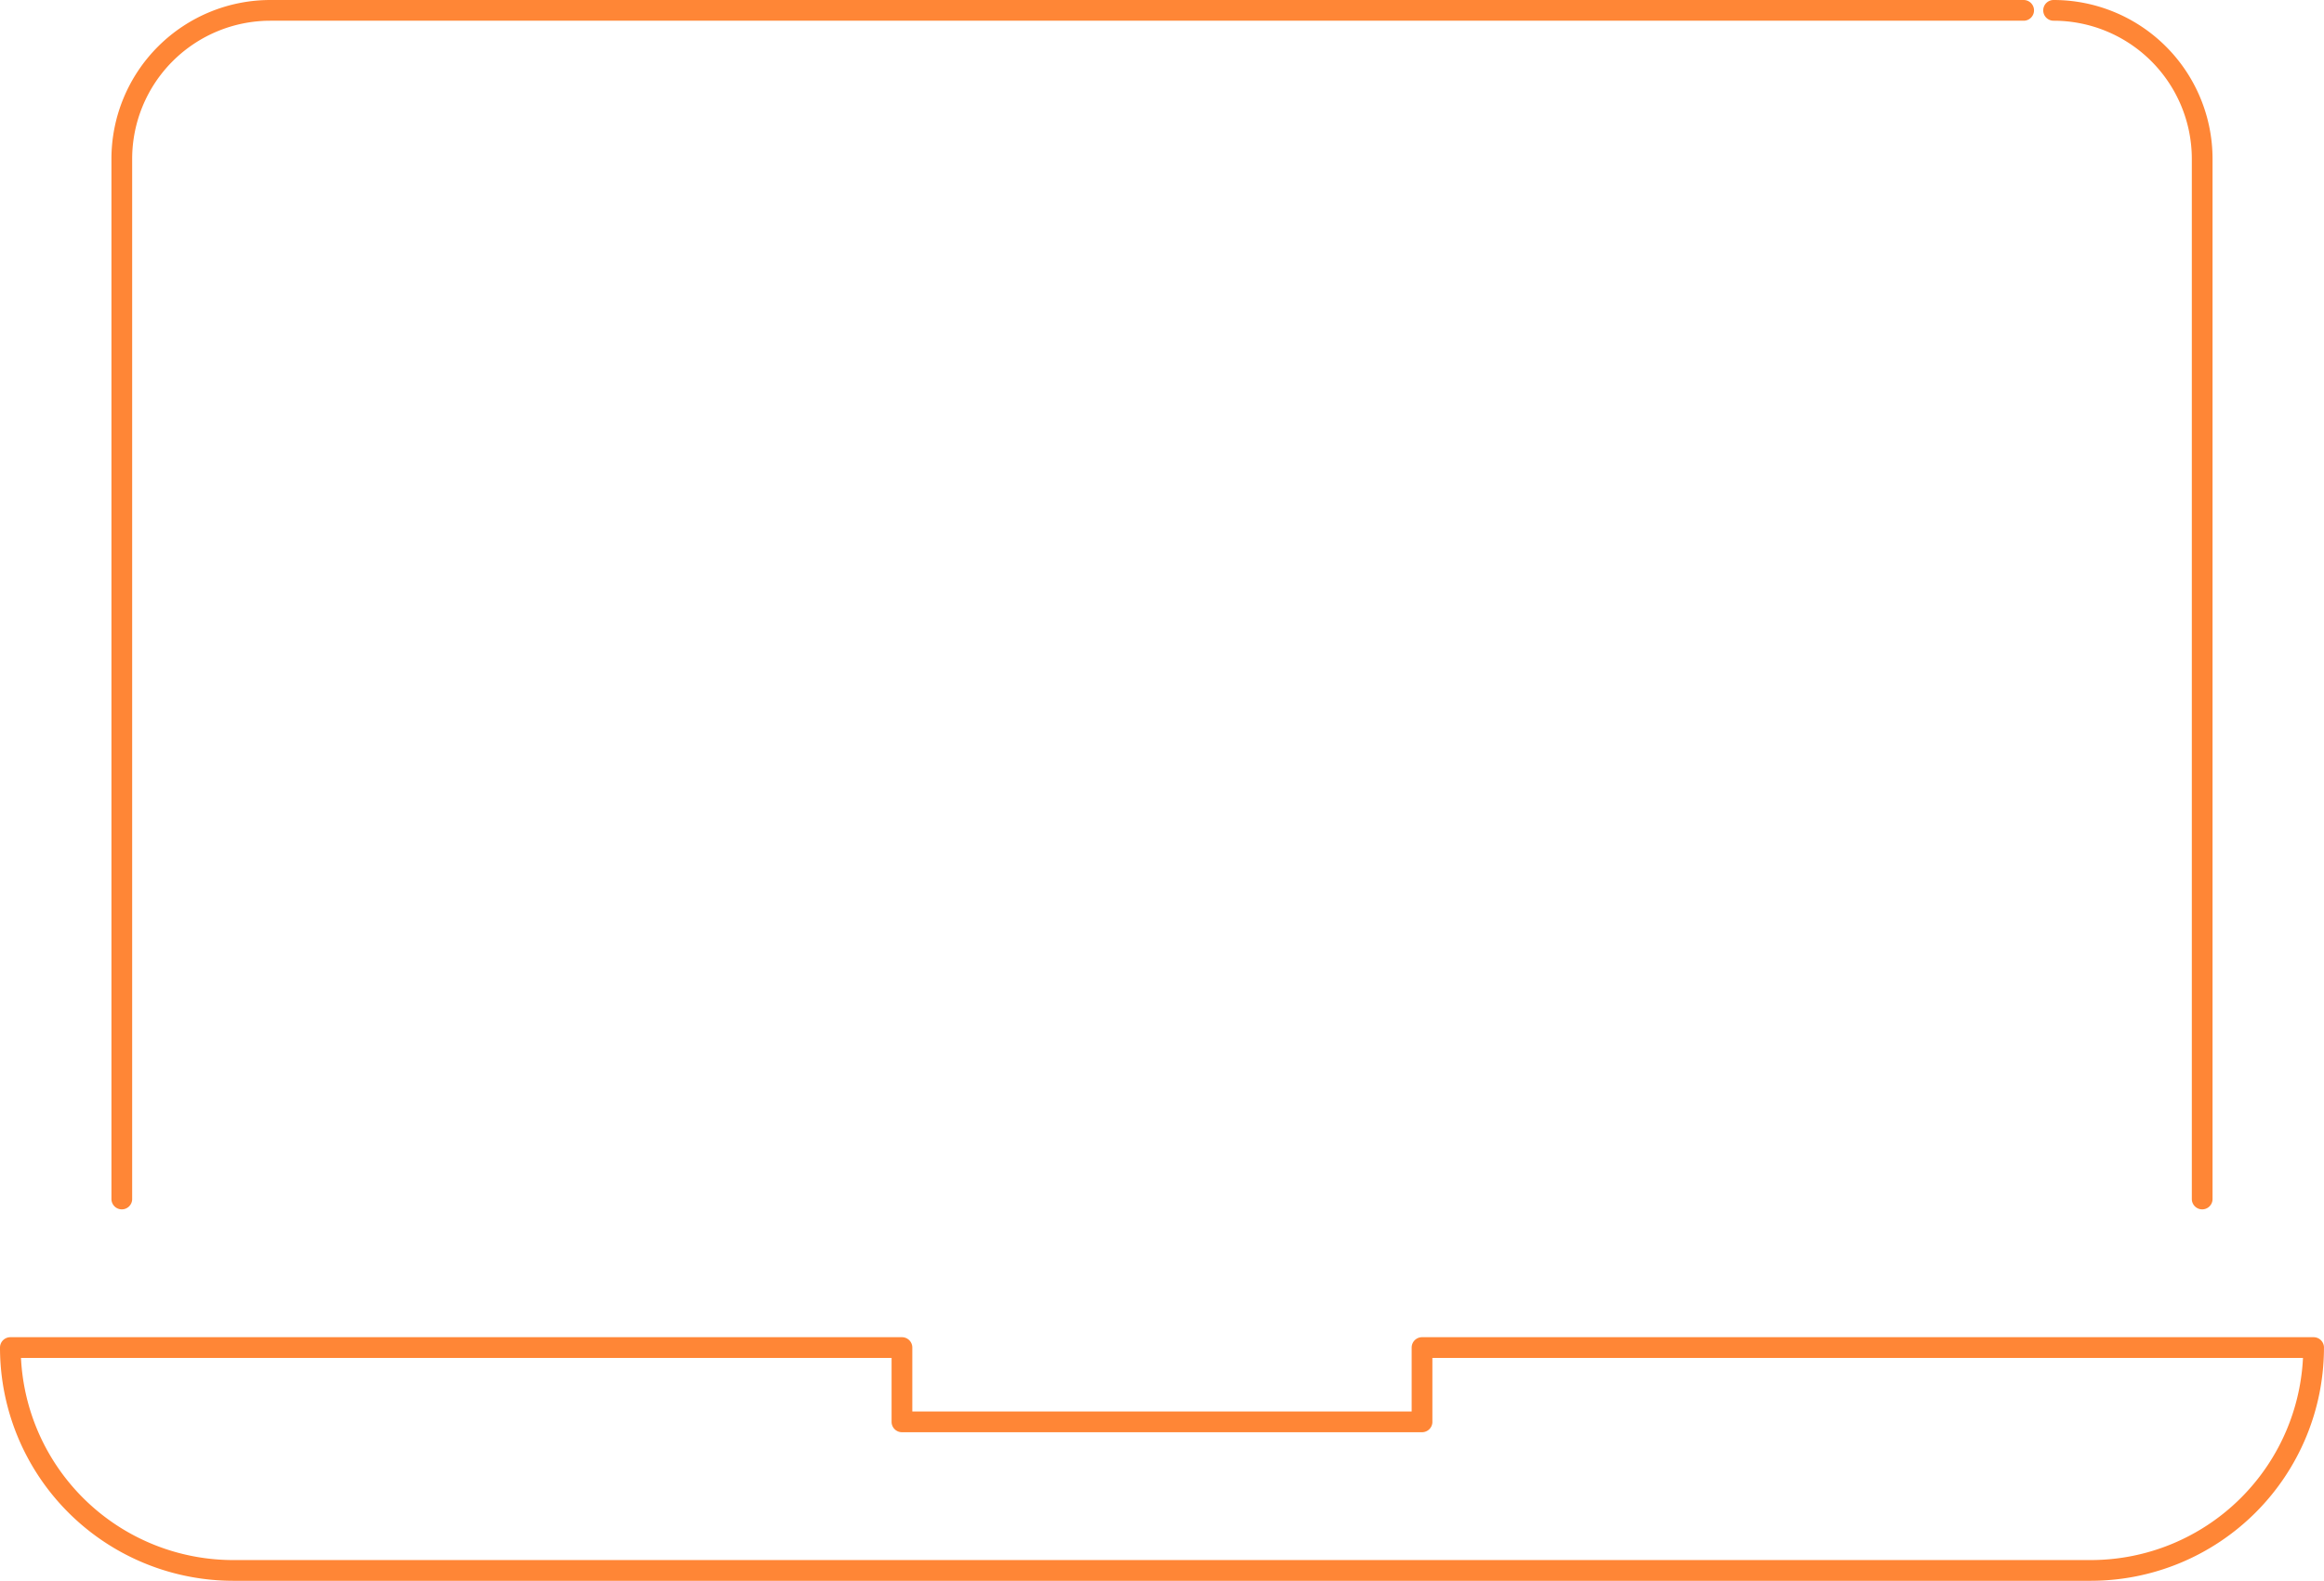<svg xmlns="http://www.w3.org/2000/svg" width="224.225" height="152.542" viewBox="0 0 224.225 152.542">
  <g id="laptop" transform="translate(-151.75 -5374.921)">
    <path id="Tracé_10138" data-name="Tracé 10138" d="M224,1284a14.338,14.338,0,0,1,14.337,14.337V1398.7" transform="translate(125.885 4091.921)" fill="none" stroke="#ff8636" stroke-linecap="round" stroke-linejoin="round" stroke-width="2"/>
    <path id="Tracé_10139" data-name="Tracé 10139" d="M224,1398.7v-100.36A14.338,14.338,0,0,1,238.337,1284H407.494" transform="translate(-60.498 4091.921)" fill="none" stroke="#ff8636" stroke-linecap="round" stroke-linejoin="round" stroke-width="2"/>
    <path id="Tracé_10140" data-name="Tracé 10140" d="M204.719,1449.506H25.506A21.506,21.506,0,0,1,4,1428H90.022v7.169H140.2V1428h86.022A21.506,21.506,0,0,1,204.719,1449.506Z" transform="translate(148.75 4076.957)" fill="none" stroke="#ff8636" stroke-linecap="round" stroke-linejoin="round" stroke-width="2"/>
  </g>
</svg>
